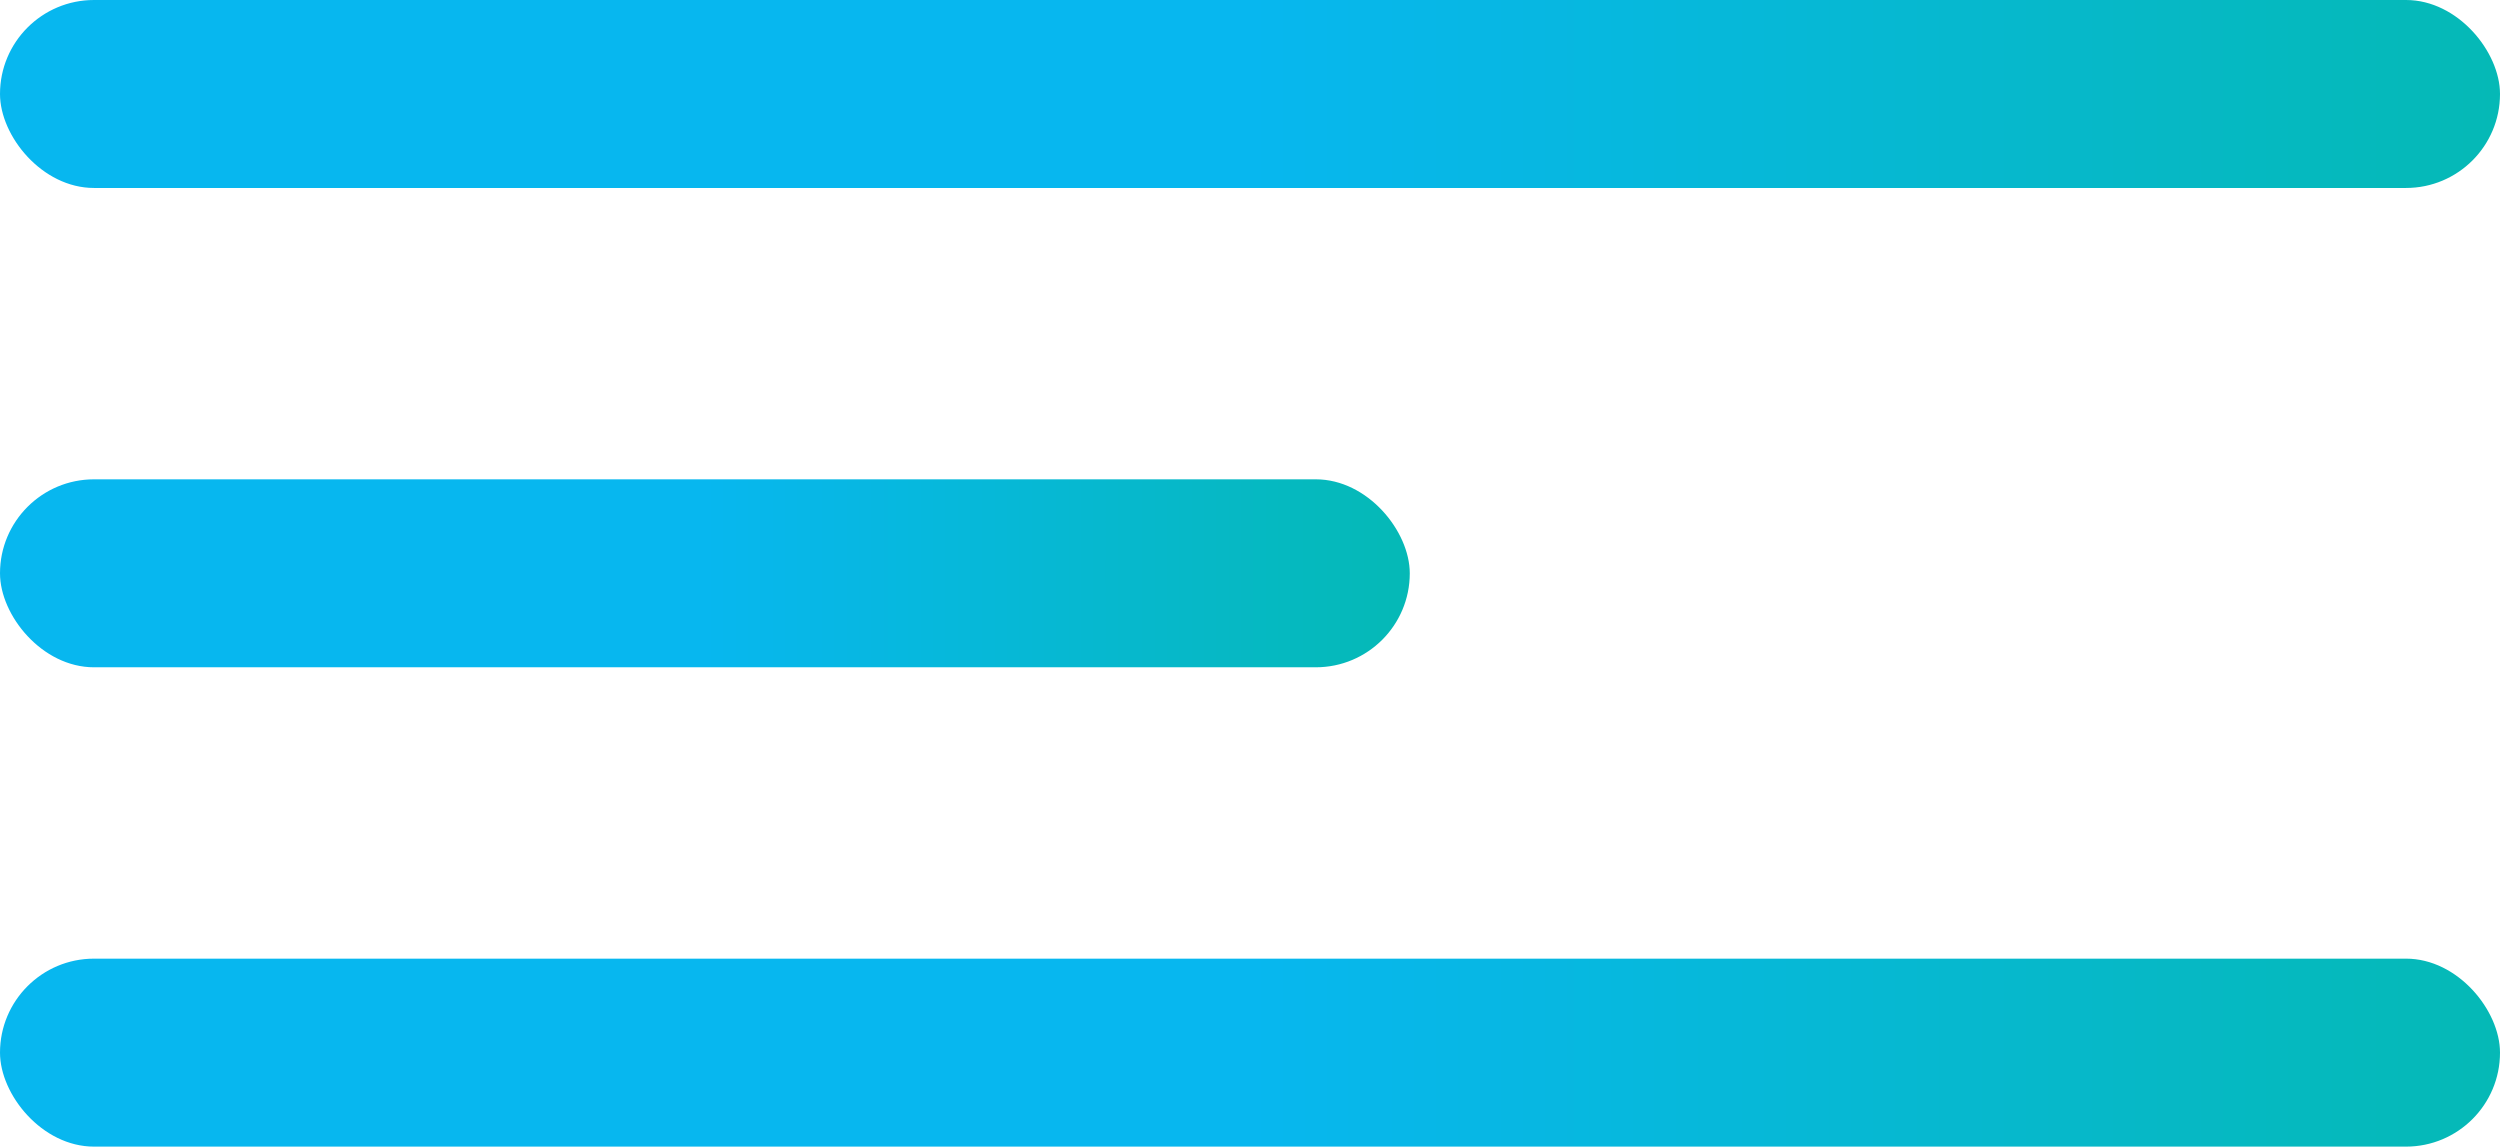 <?xml version="1.0" encoding="UTF-8"?> <svg xmlns="http://www.w3.org/2000/svg" width="266" height="122" viewBox="0 0 266 122" fill="none"> <rect width="266" height="20" rx="10" fill="url(#paint0_linear_223_14)"></rect> <rect y="51" width="150" height="20" rx="10" fill="url(#paint1_linear_223_14)"></rect> <rect y="102" width="266" height="20" rx="10" fill="url(#paint2_linear_223_14)"></rect> <defs> <linearGradient id="paint0_linear_223_14" x1="340" y1="20" x2="133" y2="20" gradientUnits="userSpaceOnUse"> <stop stop-color="#04BA96"></stop> <stop offset="1" stop-color="#07B7EF"></stop> </linearGradient> <linearGradient id="paint1_linear_223_14" x1="191.729" y1="71" x2="75" y2="71" gradientUnits="userSpaceOnUse"> <stop stop-color="#04BA96"></stop> <stop offset="1" stop-color="#07B7EF"></stop> </linearGradient> <linearGradient id="paint2_linear_223_14" x1="340" y1="122" x2="133" y2="122" gradientUnits="userSpaceOnUse"> <stop stop-color="#04BA96"></stop> <stop offset="1" stop-color="#07B7EF"></stop> </linearGradient> </defs> </svg> 
